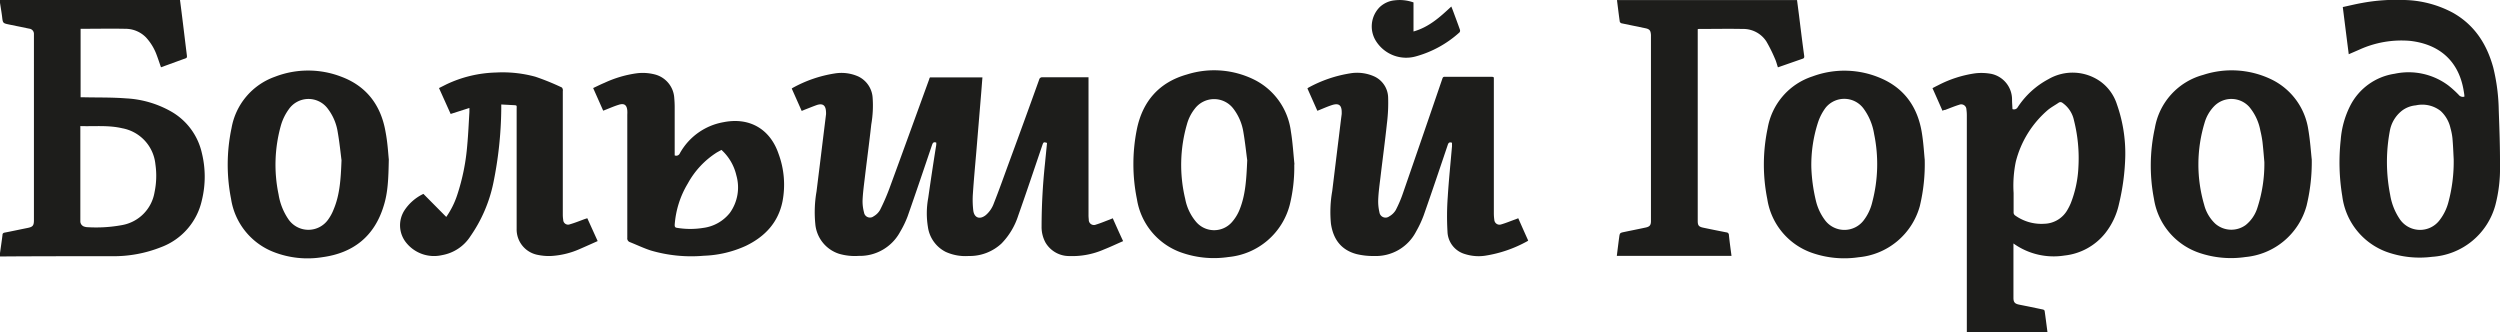<?xml version="1.0" encoding="UTF-8"?> <svg xmlns="http://www.w3.org/2000/svg" id="Слой_1" data-name="Слой 1" viewBox="0 0 482.63 64.15"><defs><style>.cls-1{fill:#1d1d1b;}</style></defs><path class="cls-1" d="M0,0H34.75c.14,1.09.28,2.16.41,3.23.3,2.39.58,4.78.88,7.17.1.78.12.77-.6,1l-4.36,1.59c-.28-.79-.52-1.54-.8-2.28A10.17,10.17,0,0,0,28.2,7.24a5.54,5.54,0,0,0-4-1.68c-2.82-.06-5.64,0-8.46,0a.86.86,0,0,0-.18,0V18.78h.61c2.72.06,5.44,0,8.14.21a19.67,19.67,0,0,1,8.77,2.56,12.32,12.32,0,0,1,5.89,8,19.1,19.1,0,0,1,0,9.11,12.55,12.55,0,0,1-7.89,9.06,24.74,24.74,0,0,1-9.5,1.74c-7,0-14,0-21,.05-.2,0-.4,0-.6,0V49c.17-1.21.35-2.41.5-3.61,0-.3.13-.44.45-.49,1.46-.28,2.92-.6,4.38-.89,1-.2,1.24-.44,1.24-1.5V7c0-.15,0-.31,0-.46a1,1,0,0,0-.87-1l-3.89-.8C.54,4.48.55,4.48.4,3.18.29,2.3.13,1.42,0,.54ZM15.51,24.34V42.48c0,.1,0,.2,0,.3a1.08,1.08,0,0,0,.88,1,1.45,1.45,0,0,0,.35.07,27.52,27.52,0,0,0,6.84-.4,7.72,7.72,0,0,0,6.25-6.32A15.47,15.47,0,0,0,30,31.7a7.85,7.85,0,0,0-6.41-6.94C20.91,24.13,18.24,24.43,15.51,24.34Z"></path><path class="cls-1" d="M180.75,27.53c-.55-.2-.69.08-.83.49-1.55,4.59-3.1,9.18-4.7,13.74a19,19,0,0,1-1.45,3,8.83,8.83,0,0,1-8,4.64A10.92,10.92,0,0,1,162,49a6.65,6.65,0,0,1-4.61-5.84,23.27,23.27,0,0,1,.24-6.18c.43-3.47.86-6.93,1.28-10.4.19-1.51.37-3,.56-4.54,0-.07,0-.13,0-.2,0-1.18-.34-2.08-1.88-1.53-.77.28-1.52.59-2.28.88l-.54.23-1.92-4.32a1.19,1.19,0,0,1,.21-.15,24.5,24.5,0,0,1,8.09-2.77,8,8,0,0,1,4.54.58,4.89,4.89,0,0,1,2.77,4.05,21.23,21.23,0,0,1-.26,5.22c-.38,3.47-.85,6.93-1.26,10.4-.17,1.41-.36,2.82-.42,4.24A8.17,8.17,0,0,0,166.8,41a1.16,1.16,0,0,0,1.87.75,3.3,3.3,0,0,0,1.23-1.23,40.21,40.21,0,0,0,1.75-4c2.6-7.07,5.16-14.16,7.74-21.24,0-.11.09-.22.14-.34h10.13c-.11,1.31-.2,2.59-.31,3.87l-.87,10.49c-.23,2.69-.48,5.37-.66,8.06a17.53,17.53,0,0,0,.07,3.24c.17,1.48,1.28,1.86,2.44.91a5.35,5.35,0,0,0,1.53-2.25c1-2.52,1.9-5.07,2.83-7.61q3-8.13,5.92-16.27a.58.58,0,0,1,.64-.46c2.77,0,5.54,0,8.31,0h.58V41.45a6.94,6.94,0,0,0,.05.91,1,1,0,0,0,1.39,1c.92-.28,1.81-.66,2.72-1l.52-.22c.65,1.45,1.28,2.88,2,4.41-1.26.55-2.46,1.12-3.7,1.61a15.2,15.2,0,0,1-6.65,1.27,5.29,5.29,0,0,1-4.65-2.63,6.3,6.3,0,0,1-.74-3.09,115.91,115.91,0,0,1,.65-12.07c.13-1.35.27-2.7.4-4.05-.65-.2-.69-.17-.91.46-1.54,4.53-3.06,9.08-4.66,13.6A13.69,13.69,0,0,1,193.35,47,9,9,0,0,1,187,49.42a9.2,9.2,0,0,1-4.42-.79,6.37,6.37,0,0,1-3.45-4.86,16.24,16.24,0,0,1,.06-5.52c.49-3.42,1-6.84,1.55-10.25A3.43,3.43,0,0,0,180.75,27.53Z"></path><path class="cls-1" d="M375,21.38c-.65-1.48-1.28-2.9-1.93-4.36.36-.19.7-.37,1.05-.54a22.28,22.28,0,0,1,7.23-2.33,10.6,10.6,0,0,1,3.08.11,5.06,5.06,0,0,1,4,5c0,.6.06,1.2.08,1.8a.81.81,0,0,0,1-.34,16.11,16.11,0,0,1,5.95-5.44,9.28,9.28,0,0,1,10.11.51,8.74,8.74,0,0,1,3.11,4.37,28.5,28.5,0,0,1,1.61,9.94,43.76,43.76,0,0,1-1.21,9.25,13.79,13.79,0,0,1-2.72,5.74,11.63,11.63,0,0,1-7.81,4.24,13.31,13.31,0,0,1-9.68-2.21L388.7,47c0,.19,0,.35,0,.5,0,3.33,0,6.65,0,10,0,.84.26,1.14,1.1,1.31q2.26.45,4.53.93c.15,0,.37.16.39.27.2,1.39.37,2.78.56,4.2H379.7v-.66q0-20.61,0-41.21a8.24,8.24,0,0,0-.08-1.22,1,1,0,0,0-1.38-.9c-.92.28-1.82.66-2.72,1C375.36,21.21,375.21,21.28,375,21.38Zm13.73,15.88c0,1.25,0,2.51,0,3.76a.7.7,0,0,0,.25.54,8.7,8.7,0,0,0,5.65,1.64,5.29,5.29,0,0,0,4.53-2.75,10.82,10.82,0,0,0,.61-1.23,21.63,21.63,0,0,0,1.47-6.92,29.85,29.85,0,0,0-.86-9.08,5.47,5.47,0,0,0-2.21-3.36.62.62,0,0,0-.79,0c-.66.45-1.37.83-2,1.34a19.39,19.39,0,0,0-6.24,10.08A23,23,0,0,0,388.73,37.26Z"></path><path class="cls-1" d="M453.43,10.47c-.39-3.06-.77-6.05-1.15-9.11,1.26-.27,2.51-.58,3.77-.8A36.36,36.36,0,0,1,464.12,0a20.76,20.76,0,0,1,9.41,2.46c4.19,2.36,6.56,6.06,7.8,10.59a36.94,36.94,0,0,1,1.06,8.3c.13,3.54.26,7.09.24,10.63a27.83,27.83,0,0,1-.89,7.6,13.56,13.56,0,0,1-12.23,10,19,19,0,0,1-8.68-.92,13.23,13.23,0,0,1-8.65-10.8,39.84,39.84,0,0,1-.3-10.85,17.44,17.44,0,0,1,1.82-6.57,11.52,11.52,0,0,1,8.58-6.2,12.83,12.83,0,0,1,10.38,2.26,20,20,0,0,1,2,1.81,1,1,0,0,0,1.1.34c0-.31-.06-.63-.12-1-.94-6-4.85-9.13-10.36-9.76a19.61,19.61,0,0,0-9.82,1.7Zm20.26,20.26c-.07-1.35-.12-2.7-.24-4.05a11.48,11.48,0,0,0-.38-1.94,6.36,6.36,0,0,0-1.89-3.31,5.74,5.74,0,0,0-4.8-1.09,5.18,5.18,0,0,0-2.64,1,6.4,6.4,0,0,0-2.39,4,32.46,32.46,0,0,0,.07,12.23,11.67,11.67,0,0,0,1.78,4.61,4.73,4.73,0,0,0,7.83.24,9.6,9.6,0,0,0,1.62-3.32A30.11,30.11,0,0,0,473.69,30.73Z"></path><path class="cls-1" d="M288.39,14.94V41.17a9,9,0,0,0,.09,1.27,1,1,0,0,0,1.3.89c1-.29,1.88-.67,2.82-1l.5-.2c.64,1.45,1.27,2.87,1.92,4.31a1.19,1.19,0,0,1-.21.15,24.56,24.56,0,0,1-8.14,2.78,8.66,8.66,0,0,1-3.88-.33,4.65,4.65,0,0,1-3.35-4.36,50.92,50.92,0,0,1,.05-6.65c.2-3.26.54-6.51.82-9.77,0-.24,0-.47,0-.7-.44-.15-.66-.07-.81.39-1.53,4.54-3.06,9.08-4.65,13.61a20.56,20.56,0,0,1-1.46,3.12,8.73,8.73,0,0,1-8.09,4.74,13.53,13.53,0,0,1-3.42-.37c-3-.8-4.51-2.9-4.94-5.88a23.21,23.21,0,0,1,.25-6.28c.43-3.48.85-7,1.28-10.44.18-1.48.36-3,.55-4.44,0-.12,0-.24,0-.36,0-1.39-.6-1.79-1.93-1.35-.76.25-1.49.57-2.23.87l-.54.22-1.92-4.32a2.35,2.35,0,0,1,.21-.16,24.79,24.79,0,0,1,8.05-2.75,8.08,8.08,0,0,1,4.63.59,4.6,4.6,0,0,1,2.69,4,31.88,31.88,0,0,1-.23,5.07c-.37,3.5-.85,7-1.26,10.5-.17,1.38-.36,2.76-.42,4.14a9.18,9.18,0,0,0,.23,2.51,1.19,1.19,0,0,0,1.9.8,3.38,3.38,0,0,0,1.25-1.21,23.51,23.51,0,0,0,1.41-3.31q3.81-11,7.57-22c.08-.24.14-.44.5-.43h9.17Z"></path><path class="cls-1" d="M334.27,49.4H312.13c.15-1.2.29-2.37.45-3.54.12-.89.13-.9,1-1.08,1.38-.29,2.76-.56,4.14-.86.75-.16,1-.46,1-1.23V7a3.06,3.06,0,0,0-.08-.8c-.13-.54-.59-.66-1-.75l-4.54-.94c-.15,0-.38-.2-.4-.33-.2-1.38-.36-2.76-.54-4.17h34.76l.39,3c.32,2.6.64,5.21,1,7.82,0,.26,0,.39-.26.49L343.23,13c-.19-.54-.31-1.09-.54-1.59A29.1,29.1,0,0,0,341,8a5.31,5.31,0,0,0-4.59-2.41c-2.82-.06-5.64,0-8.46,0a.92.92,0,0,0-.2.05V42.65c0,.85.19,1.11,1,1.29,1.51.32,3,.62,4.54.92a.5.5,0,0,1,.48.51C333.9,46.7,334.09,48,334.27,49.4Z"></path><path class="cls-1" d="M75.06,30.78c-.07,3.66-.16,6.37-1,9-1.78,5.82-5.83,9.06-11.82,9.87a18,18,0,0,1-9.41-1,13.14,13.14,0,0,1-8.22-10.24,34.12,34.12,0,0,1,.09-13.69,12.86,12.86,0,0,1,8.34-9.89,17.78,17.78,0,0,1,12.9,0c4.9,1.85,7.64,5.59,8.5,10.68C74.83,27.53,74.94,29.64,75.06,30.78Zm-9.13.14c-.17-1.28-.37-3.35-.73-5.4A9.9,9.9,0,0,0,63.29,21a4.63,4.63,0,0,0-7.55.11,10,10,0,0,0-1.48,3,28,28,0,0,0-.48,13.43,11.76,11.76,0,0,0,1.86,4.73,4.67,4.67,0,0,0,7.75.06,8.58,8.58,0,0,0,1-1.85C65.58,37.68,65.79,34.71,65.93,30.92Z"></path><path class="cls-1" d="M249.86,31.74A30.18,30.18,0,0,1,249,39.5a13.54,13.54,0,0,1-11.85,10.12,18.93,18.93,0,0,1-9.32-.95,13.09,13.09,0,0,1-8.34-10.2,34,34,0,0,1,0-13.59c1.12-5.37,4.32-9,9.64-10.5a17.46,17.46,0,0,1,13,1,13,13,0,0,1,7.08,10c.35,2.1.47,4.24.69,6.36Zm-9.08-.81c-.18-1.29-.39-3.37-.74-5.41A10,10,0,0,0,238.12,21a4.67,4.67,0,0,0-7.47,0,8.36,8.36,0,0,0-1.51,3,28.16,28.16,0,0,0-.33,14.41,9.56,9.56,0,0,0,2,4.3,4.57,4.57,0,0,0,7,.19,8.38,8.38,0,0,0,1.52-2.49C240.45,37.58,240.62,34.65,240.78,30.93Z"></path><path class="cls-1" d="M446.29,30.8a35.81,35.81,0,0,1-1,8.91,13.53,13.53,0,0,1-11.8,9.91,19.07,19.07,0,0,1-8.84-.78,13.13,13.13,0,0,1-8.82-10.43A33.76,33.76,0,0,1,416,24.72a12.86,12.86,0,0,1,9.32-10.26,17.67,17.67,0,0,1,13.2.88A12.87,12.87,0,0,1,445.62,25C446,27.23,446.14,29.5,446.29,30.8Zm-9.15.49c-.09-1-.2-2.44-.36-3.87a20.58,20.58,0,0,0-.41-2.19,9.92,9.92,0,0,0-2.15-4.6,4.65,4.65,0,0,0-6.73-.17,7.63,7.63,0,0,0-1.91,3.31,27.7,27.7,0,0,0-.07,15.73,7.6,7.6,0,0,0,2.16,3.69,4.71,4.71,0,0,0,5.87.25,6.88,6.88,0,0,0,2.22-3.22A27.34,27.34,0,0,0,437.14,31.29Z"></path><path class="cls-1" d="M371.57,30.81a34.57,34.57,0,0,1-.95,9,13.53,13.53,0,0,1-11.8,9.85,18.91,18.91,0,0,1-9.08-.87,13.1,13.1,0,0,1-8.56-10.35,33.94,33.94,0,0,1,.07-13.69,12.8,12.8,0,0,1,8.66-10,17.7,17.7,0,0,1,13.41.45c4.48,2,6.94,5.67,7.7,10.46C371.34,27.61,371.45,29.67,371.57,30.81Zm-21.89,1.45a32,32,0,0,0,.89,6.52,10.14,10.14,0,0,0,1.82,3.82,4.68,4.68,0,0,0,7.35,0A9.29,9.29,0,0,0,361.45,39a28.74,28.74,0,0,0,.35-13.14,11.27,11.27,0,0,0-2-4.85,4.63,4.63,0,0,0-7.33-.25A9.91,9.91,0,0,0,351,23.54,26.63,26.63,0,0,0,349.68,32.26Z"></path><path class="cls-1" d="M116.45,21.37,114.51,17c.74-.35,1.44-.7,2.16-1a21.85,21.85,0,0,1,6.17-1.84,9.33,9.33,0,0,1,3.49.19,5,5,0,0,1,3.84,4.59c.05.58.08,1.15.08,1.73q0,4.42,0,8.85V30a.76.76,0,0,0,1-.41,12,12,0,0,1,8.41-6c5-1,9,1.29,10.64,6.1a17.14,17.14,0,0,1,.77,9.16c-.82,4.1-3.4,6.84-7.1,8.62a21.2,21.2,0,0,1-8.07,1.9,27.77,27.77,0,0,1-10.22-1c-1.38-.44-2.7-1.08-4.06-1.62a.76.76,0,0,1-.52-.84q0-11.88,0-23.76a7.2,7.2,0,0,0,0-.81c-.09-1.06-.58-1.44-1.6-1.13-.86.26-1.68.62-2.52.95Zm22.83,7.57-.86.47a16.38,16.38,0,0,0-5.63,6,17.89,17.89,0,0,0-2.54,8c0,.38.08.53.48.58a15.68,15.68,0,0,0,5.07,0,7.83,7.83,0,0,0,5.1-2.89,8.42,8.42,0,0,0,1.25-7.26A9.53,9.53,0,0,0,139.28,28.94Z"></path><path class="cls-1" d="M113.38,42.13l2,4.41c-1.14.51-2.23,1-3.36,1.49a15.85,15.85,0,0,1-5.65,1.39,10.68,10.68,0,0,1-2.77-.26,5,5,0,0,1-3.86-5c0-.31,0-.61,0-.92,0-7.38,0-14.76,0-22.14,0-.8.15-.76-.74-.81l-2.23-.12c0,.33,0,.6,0,.86a74.3,74.3,0,0,1-1.54,14.34A27.87,27.87,0,0,1,90.82,45.6a8.18,8.18,0,0,1-5.47,3.65,6.89,6.89,0,0,1-6.95-2.42,5.33,5.33,0,0,1-.28-6.28,9,9,0,0,1,3.62-3.12l4.41,4.45a16.19,16.19,0,0,0,2.11-4.22,40.91,40.91,0,0,0,1.94-9.6c.2-2.14.29-4.29.42-6.44,0-.22,0-.44,0-.78L87,22l-2.25-5c.51-.25,1-.5,1.46-.73A23.7,23.7,0,0,1,95.74,14a24,24,0,0,1,7.61.81,47.37,47.37,0,0,1,5.08,2.06c.11.05.18.25.22.39a1.08,1.08,0,0,1,0,.36q0,11.85,0,23.71a7,7,0,0,0,.08,1.12.94.94,0,0,0,1.29.85c.95-.27,1.88-.65,2.83-1Z"></path><path class="cls-1" d="M272.88.47V6.08c3-.85,5.12-2.79,7.3-4.82.13.32.24.6.35.89.44,1.19.89,2.38,1.31,3.58a.56.56,0,0,1-.07.51,20.72,20.72,0,0,1-8.38,4.63,6.89,6.89,0,0,1-7.62-2.74,5.29,5.29,0,0,1,.59-6.76A4.9,4.9,0,0,1,269.28.06,7.94,7.94,0,0,1,272.88.47Z"></path></svg> 
